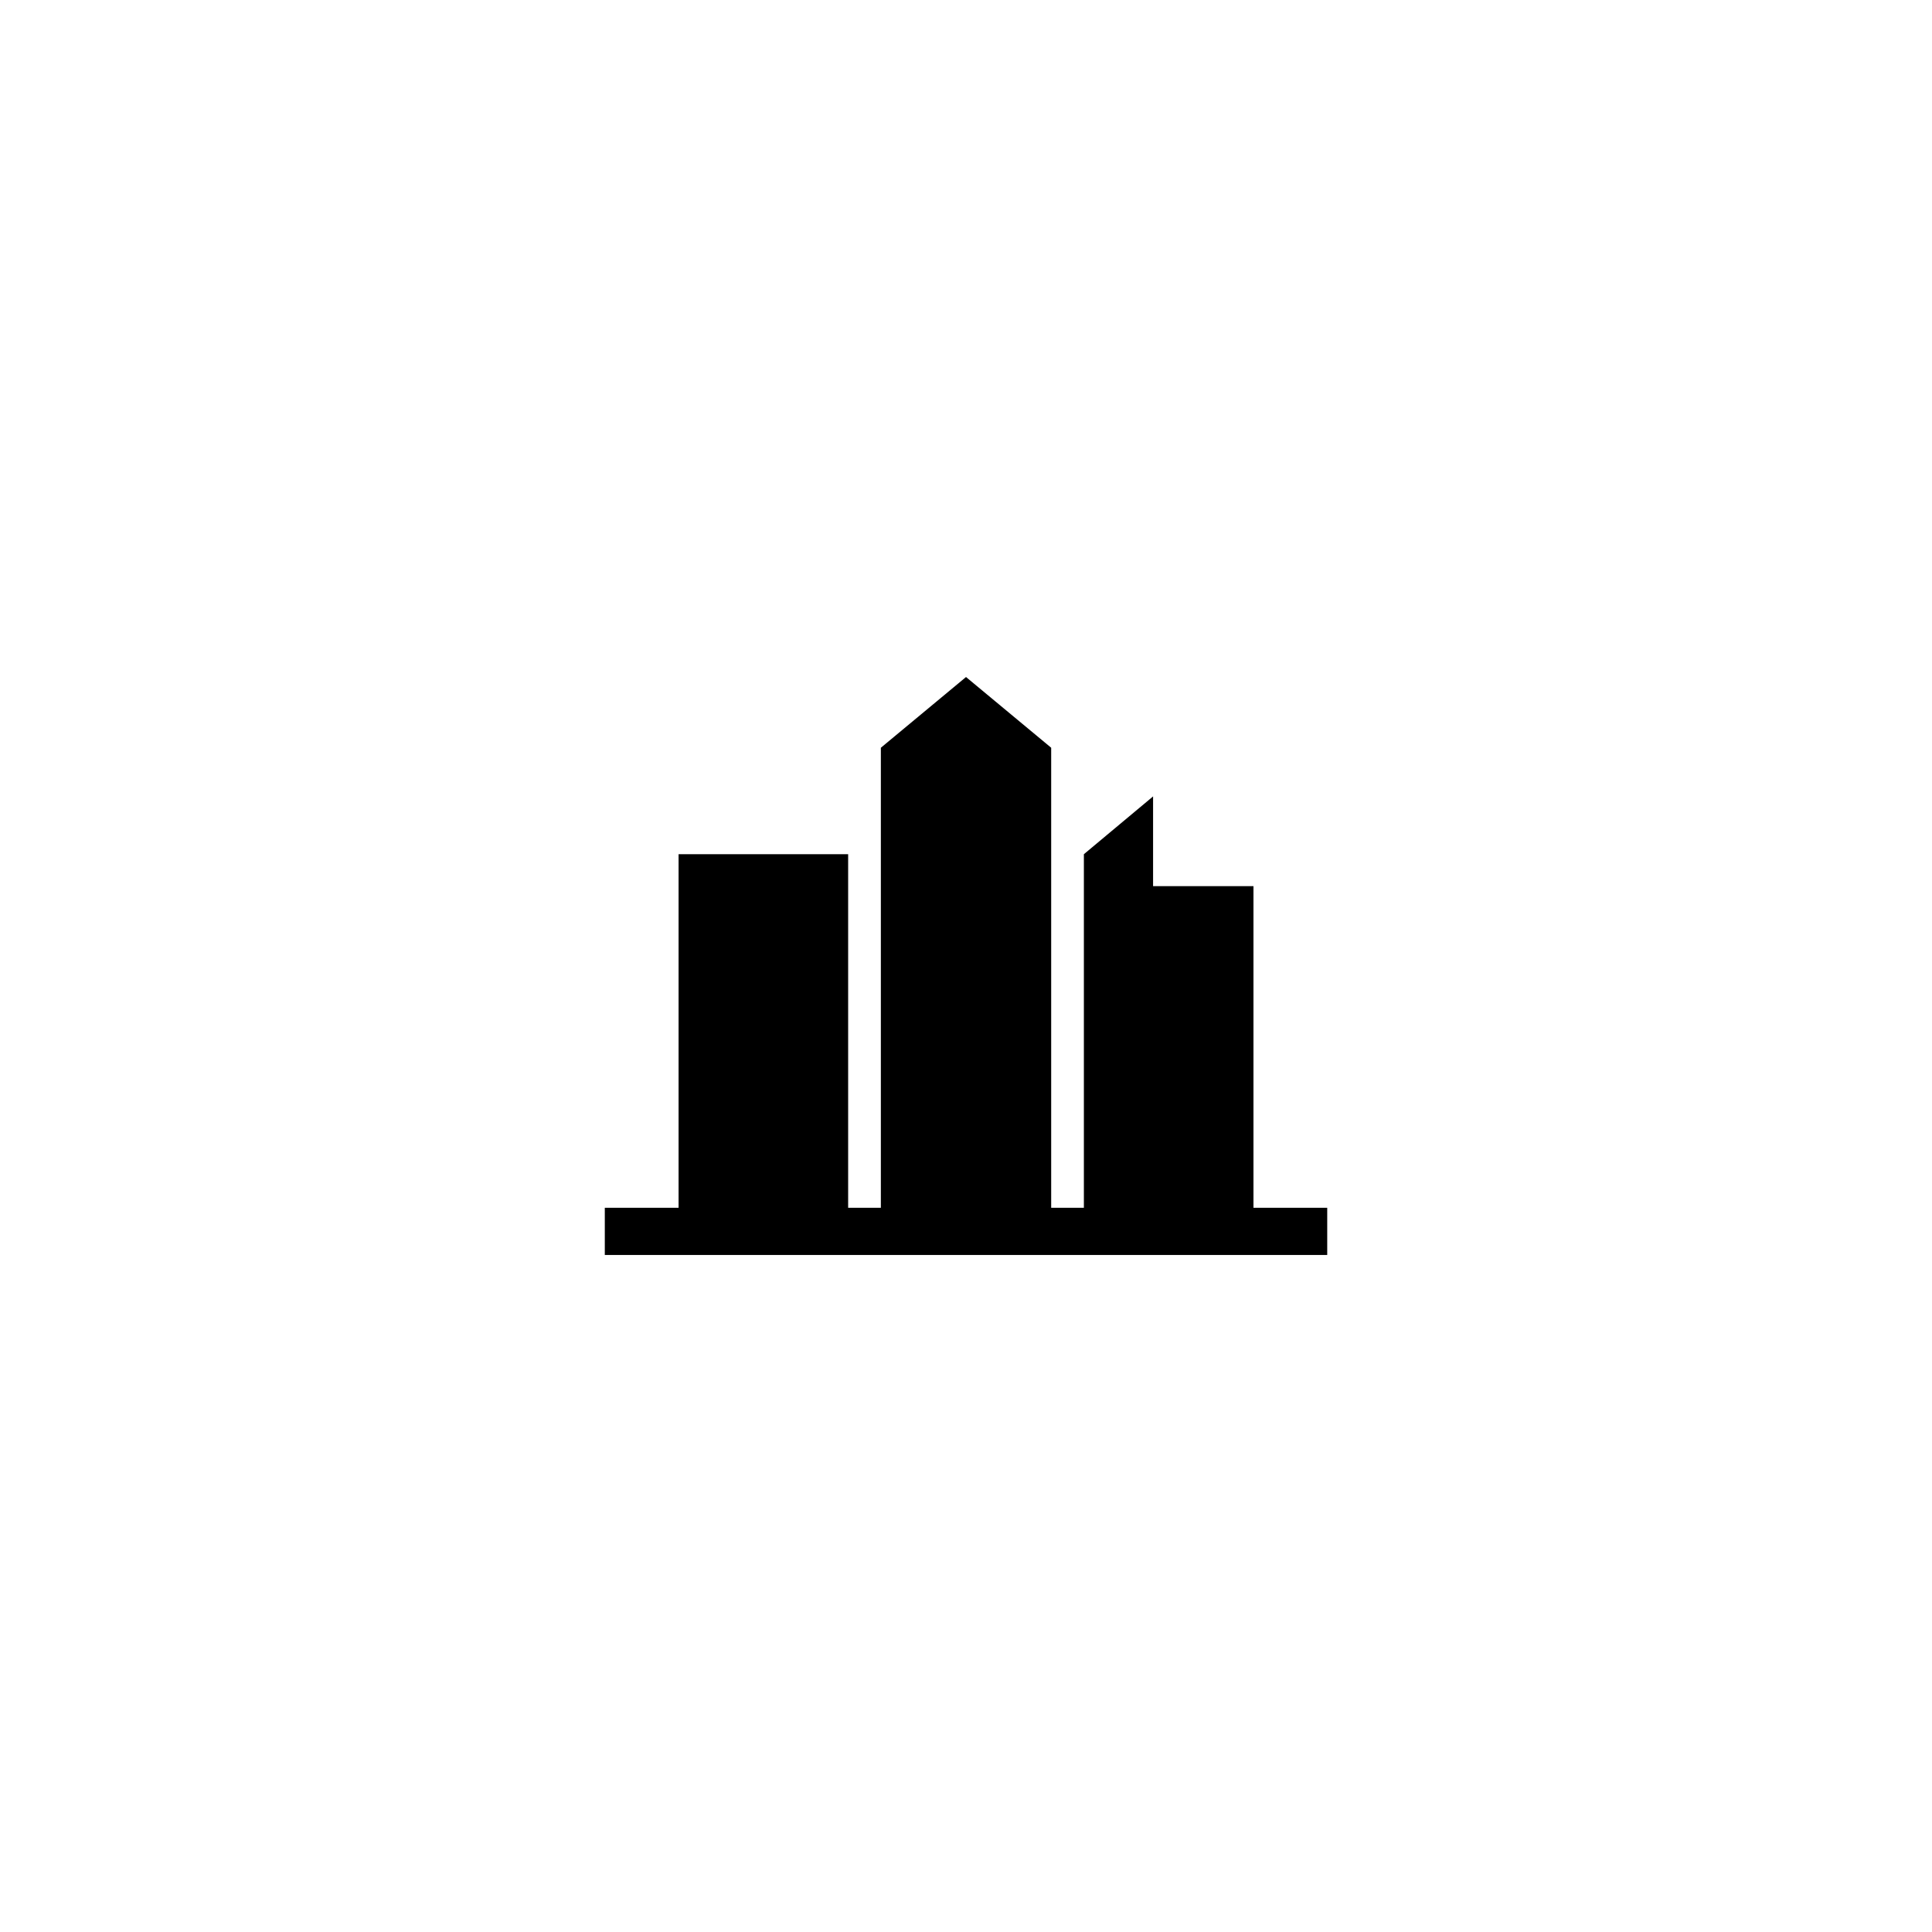<?xml version="1.0" encoding="UTF-8"?>
<!-- The Best Svg Icon site in the world: iconSvg.co, Visit us! https://iconsvg.co -->
<svg fill="#000000" width="800px" height="800px" version="1.1" viewBox="144 144 512 512" xmlns="http://www.w3.org/2000/svg">
 <path d="m476.18 464.08v-85.242h-26.602v-23.781l-18.34 15.316v93.707h-8.664v-121.92l-22.57-18.742-22.57 18.742v121.92h-8.668v-93.707h-44.938v93.707h-19.551v12.496h191.45v-12.496z"/>
</svg>